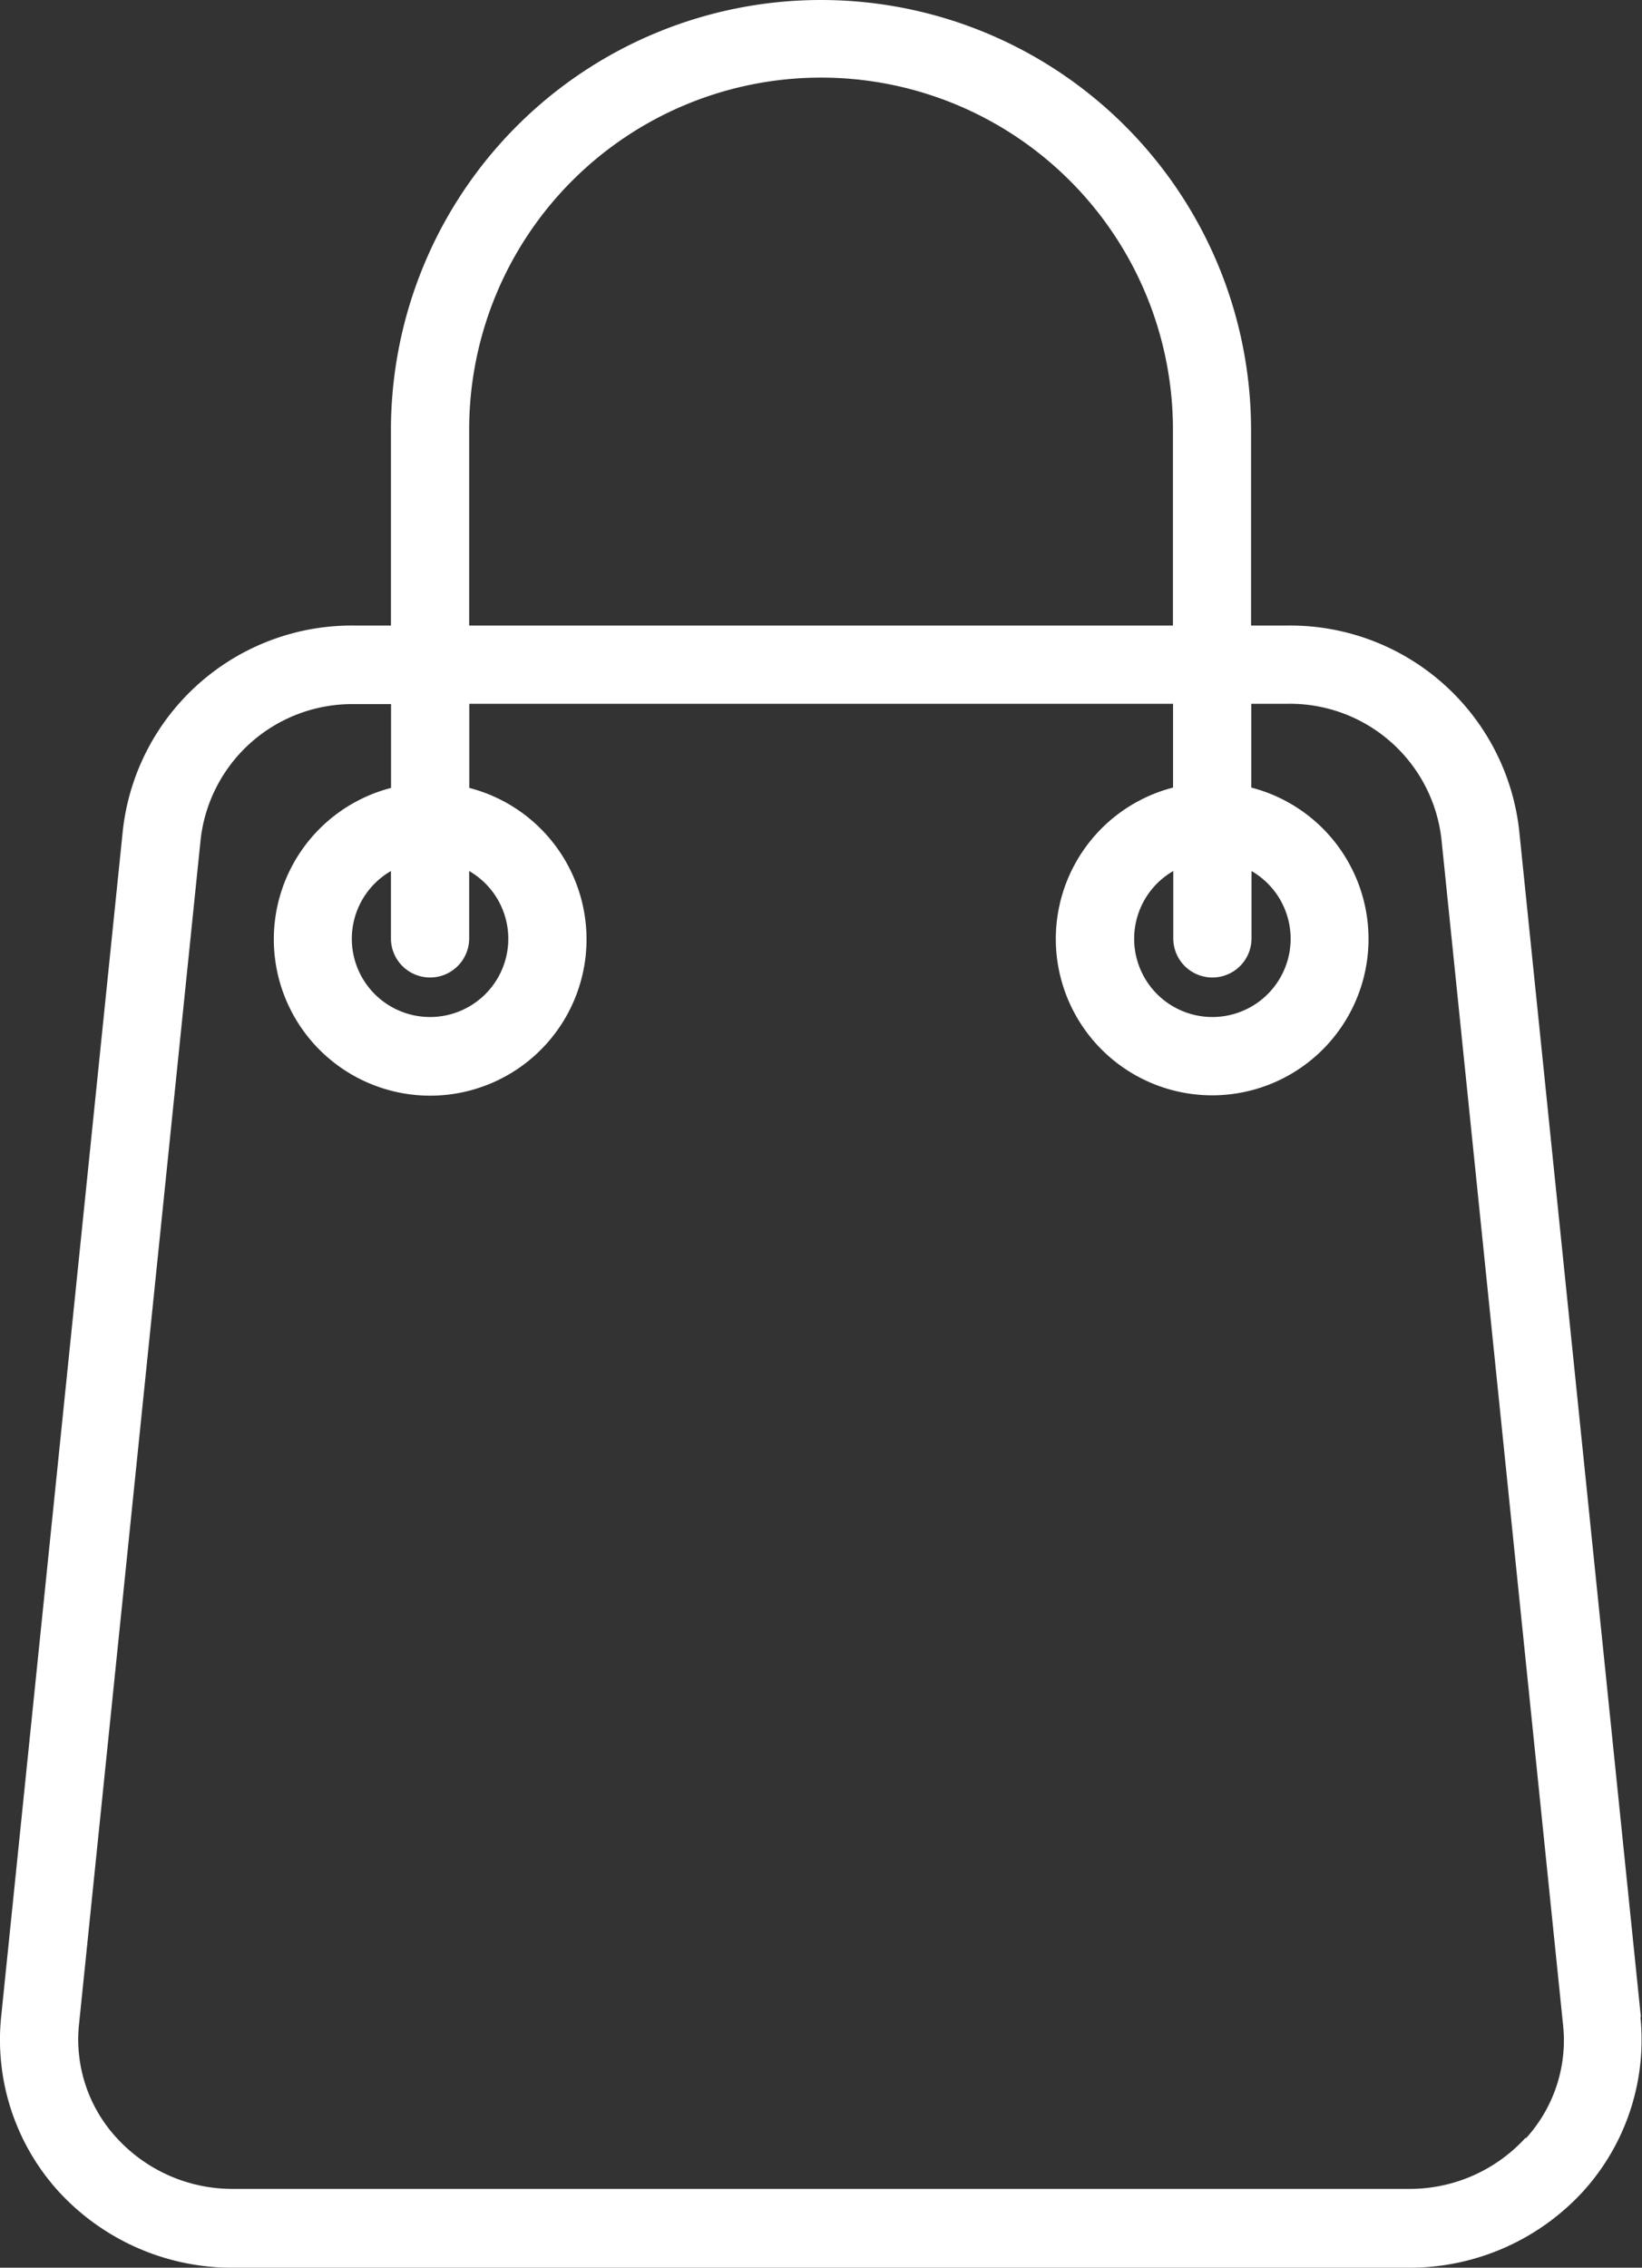<svg xmlns="http://www.w3.org/2000/svg" width="14.482" height="20" viewBox="0 0 14.482 20"><rect x="0" y="0" width="14.482" height="20" fill="#333333" stroke="none"/><defs><style>.a{fill:#fff;}</style></defs><g transform="translate(-11.001 -3)"><path class="a" d="M25.473,20.788,24.4,10.327a2.032,2.032,0,0,0-2.044-1.81h-.321V6.793a3.793,3.793,0,1,0-7.586,0V8.517h-.321a2.032,2.032,0,0,0-2.044,1.81L11.011,20.788a1.99,1.99,0,0,0,.5,1.532A2.075,2.075,0,0,0,13.055,23H23.43a2.075,2.075,0,0,0,1.539-.679,1.99,1.99,0,0,0,.5-1.532Zm-10.334-14a3.1,3.1,0,1,1,6.207,0V8.517H15.139Zm9.318,15.065a1.383,1.383,0,0,1-1.027.452H13.055a1.383,1.383,0,0,1-1.027-.452,1.281,1.281,0,0,1-.33-1L12.771,10.4a1.345,1.345,0,0,1,1.358-1.19h.321v.739a1.379,1.379,0,1,0,.69,0V9.207h6.207v.739a1.379,1.379,0,1,0,.69,0V9.207h.321A1.345,1.345,0,0,1,23.714,10.4l1.073,10.461a1.281,1.281,0,0,1-.33,1ZM14.794,11.621a.345.345,0,0,0,.345-.345v-.594a.69.69,0,1,1-.69,0v.594A.345.345,0,0,0,14.794,11.621Zm6.9,0a.345.345,0,0,0,.345-.345v-.594a.69.69,0,1,1-.69,0v.594A.345.345,0,0,0,21.691,11.621Z" transform="translate(0 0)"/></g></svg>